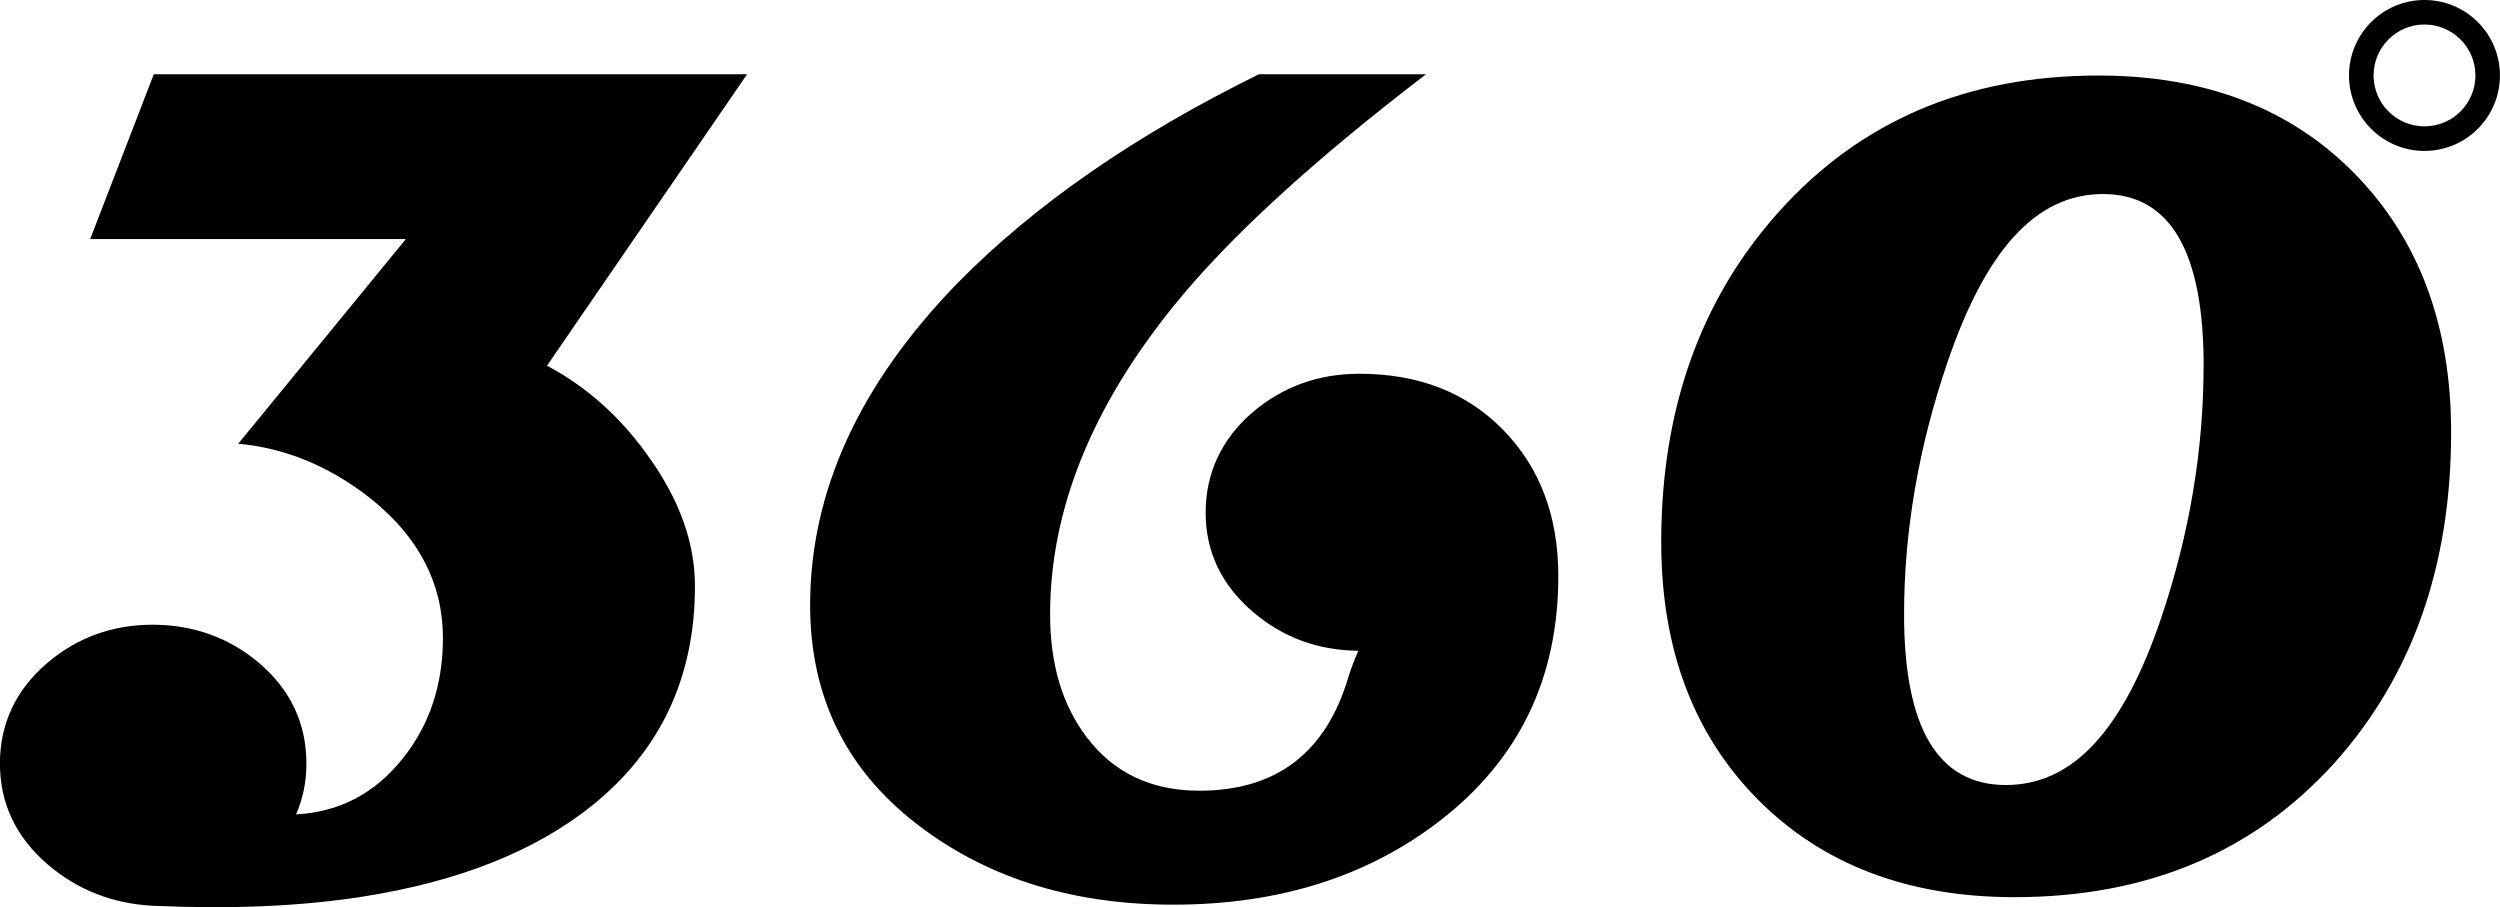 <svg xmlns="http://www.w3.org/2000/svg" id="Layer_1" data-name="Layer 1" viewBox="0 0 373.37 135.49"><g><path d="m111.57,11.1l-29.88,43.52c5.99,3.17,11.08,7.74,15.28,13.73,4.55,6.39,6.82,12.78,6.82,19.17,0,13.59-5.1,24.5-15.29,32.73-8.52,6.85-19.95,11.4-34.28,13.65-9.1,1.44-19.52,1.9-31.26,1.38-6.1-.29-11.4-2.36-15.89-6.22-4.72-4.09-7.08-9.1-7.08-15.03s2.36-11,7.08-15.03c4.49-3.8,9.73-5.7,15.72-5.7s11.4,1.9,15.89,5.7c4.72,4.03,7.08,9.04,7.08,15.03,0,2.76-.52,5.3-1.55,7.6,6.45-.35,11.74-3.11,15.89-8.29,4.03-5.01,6.05-11.02,6.05-18.05,0-8.17-3.63-15.14-10.88-20.9-6.1-4.78-12.67-7.48-19.69-8.12l25.04-30.57H13.47l9.5-24.61h88.6Z"></path><path d="m232.73,86.06c0,15.26-5.9,27.43-17.7,36.53-10.82,8.35-24.09,12.52-39.81,12.52-14.62,0-27.03-3.74-37.22-11.23-11.34-8.29-17.01-19.46-17.01-33.51,0-16.98,7.37-33.05,22.11-48.19,11.46-11.63,26.43-21.99,44.91-31.09h24.96c-16.93,12.95-29.45,24.44-37.57,34.46-12.38,15.26-18.57,30.66-18.57,46.2,0,7.43,1.81,13.53,5.44,18.31,4.03,5.35,9.64,8.03,16.84,8.03,11.51,0,18.94-5.67,22.28-17.01.4-1.27.89-2.56,1.47-3.89-6.04-.06-11.28-1.99-15.72-5.79-4.72-4.03-7.08-8.98-7.08-14.85s2.36-11,7.08-15.03c4.49-3.8,9.79-5.7,15.89-5.7,8.86,0,16.03,2.81,21.5,8.42,5.47,5.61,8.2,12.88,8.2,21.81Z"></path><path d="m366.07,64.56c0,19.98-5.82,36.44-17.44,49.4-12.09,13.36-28.01,20.03-47.76,20.03-15.89,0-28.66-4.85-38.3-14.55-9.64-9.7-14.47-22.52-14.47-38.47,0-19.86,5.87-36.33,17.62-49.4,12.15-13.53,28.04-20.29,47.67-20.29,15.95,0,28.71,4.89,38.3,14.68,9.58,9.79,14.38,22.66,14.38,38.6Zm-36.96-9.93c0-17.1-5.01-25.65-15.03-25.65s-17.53,8.38-23.23,25.13c-4.32,12.67-6.48,25.22-6.48,37.65,0,16.98,5.07,25.48,15.2,25.48s17.59-8.35,23.23-25.04c4.2-12.49,6.3-25.01,6.3-37.57Z"></path></g><path d="m362.09,0c-6.22,0-11.27,5.04-11.27,11.27s5.05,11.27,11.27,11.27,11.27-5.05,11.27-11.27-5.04-11.27-11.27-11.27Zm0,18.87c-4.2,0-7.6-3.4-7.6-7.6s3.4-7.61,7.6-7.61,7.61,3.41,7.61,7.61-3.41,7.6-7.61,7.6Z"></path></svg>